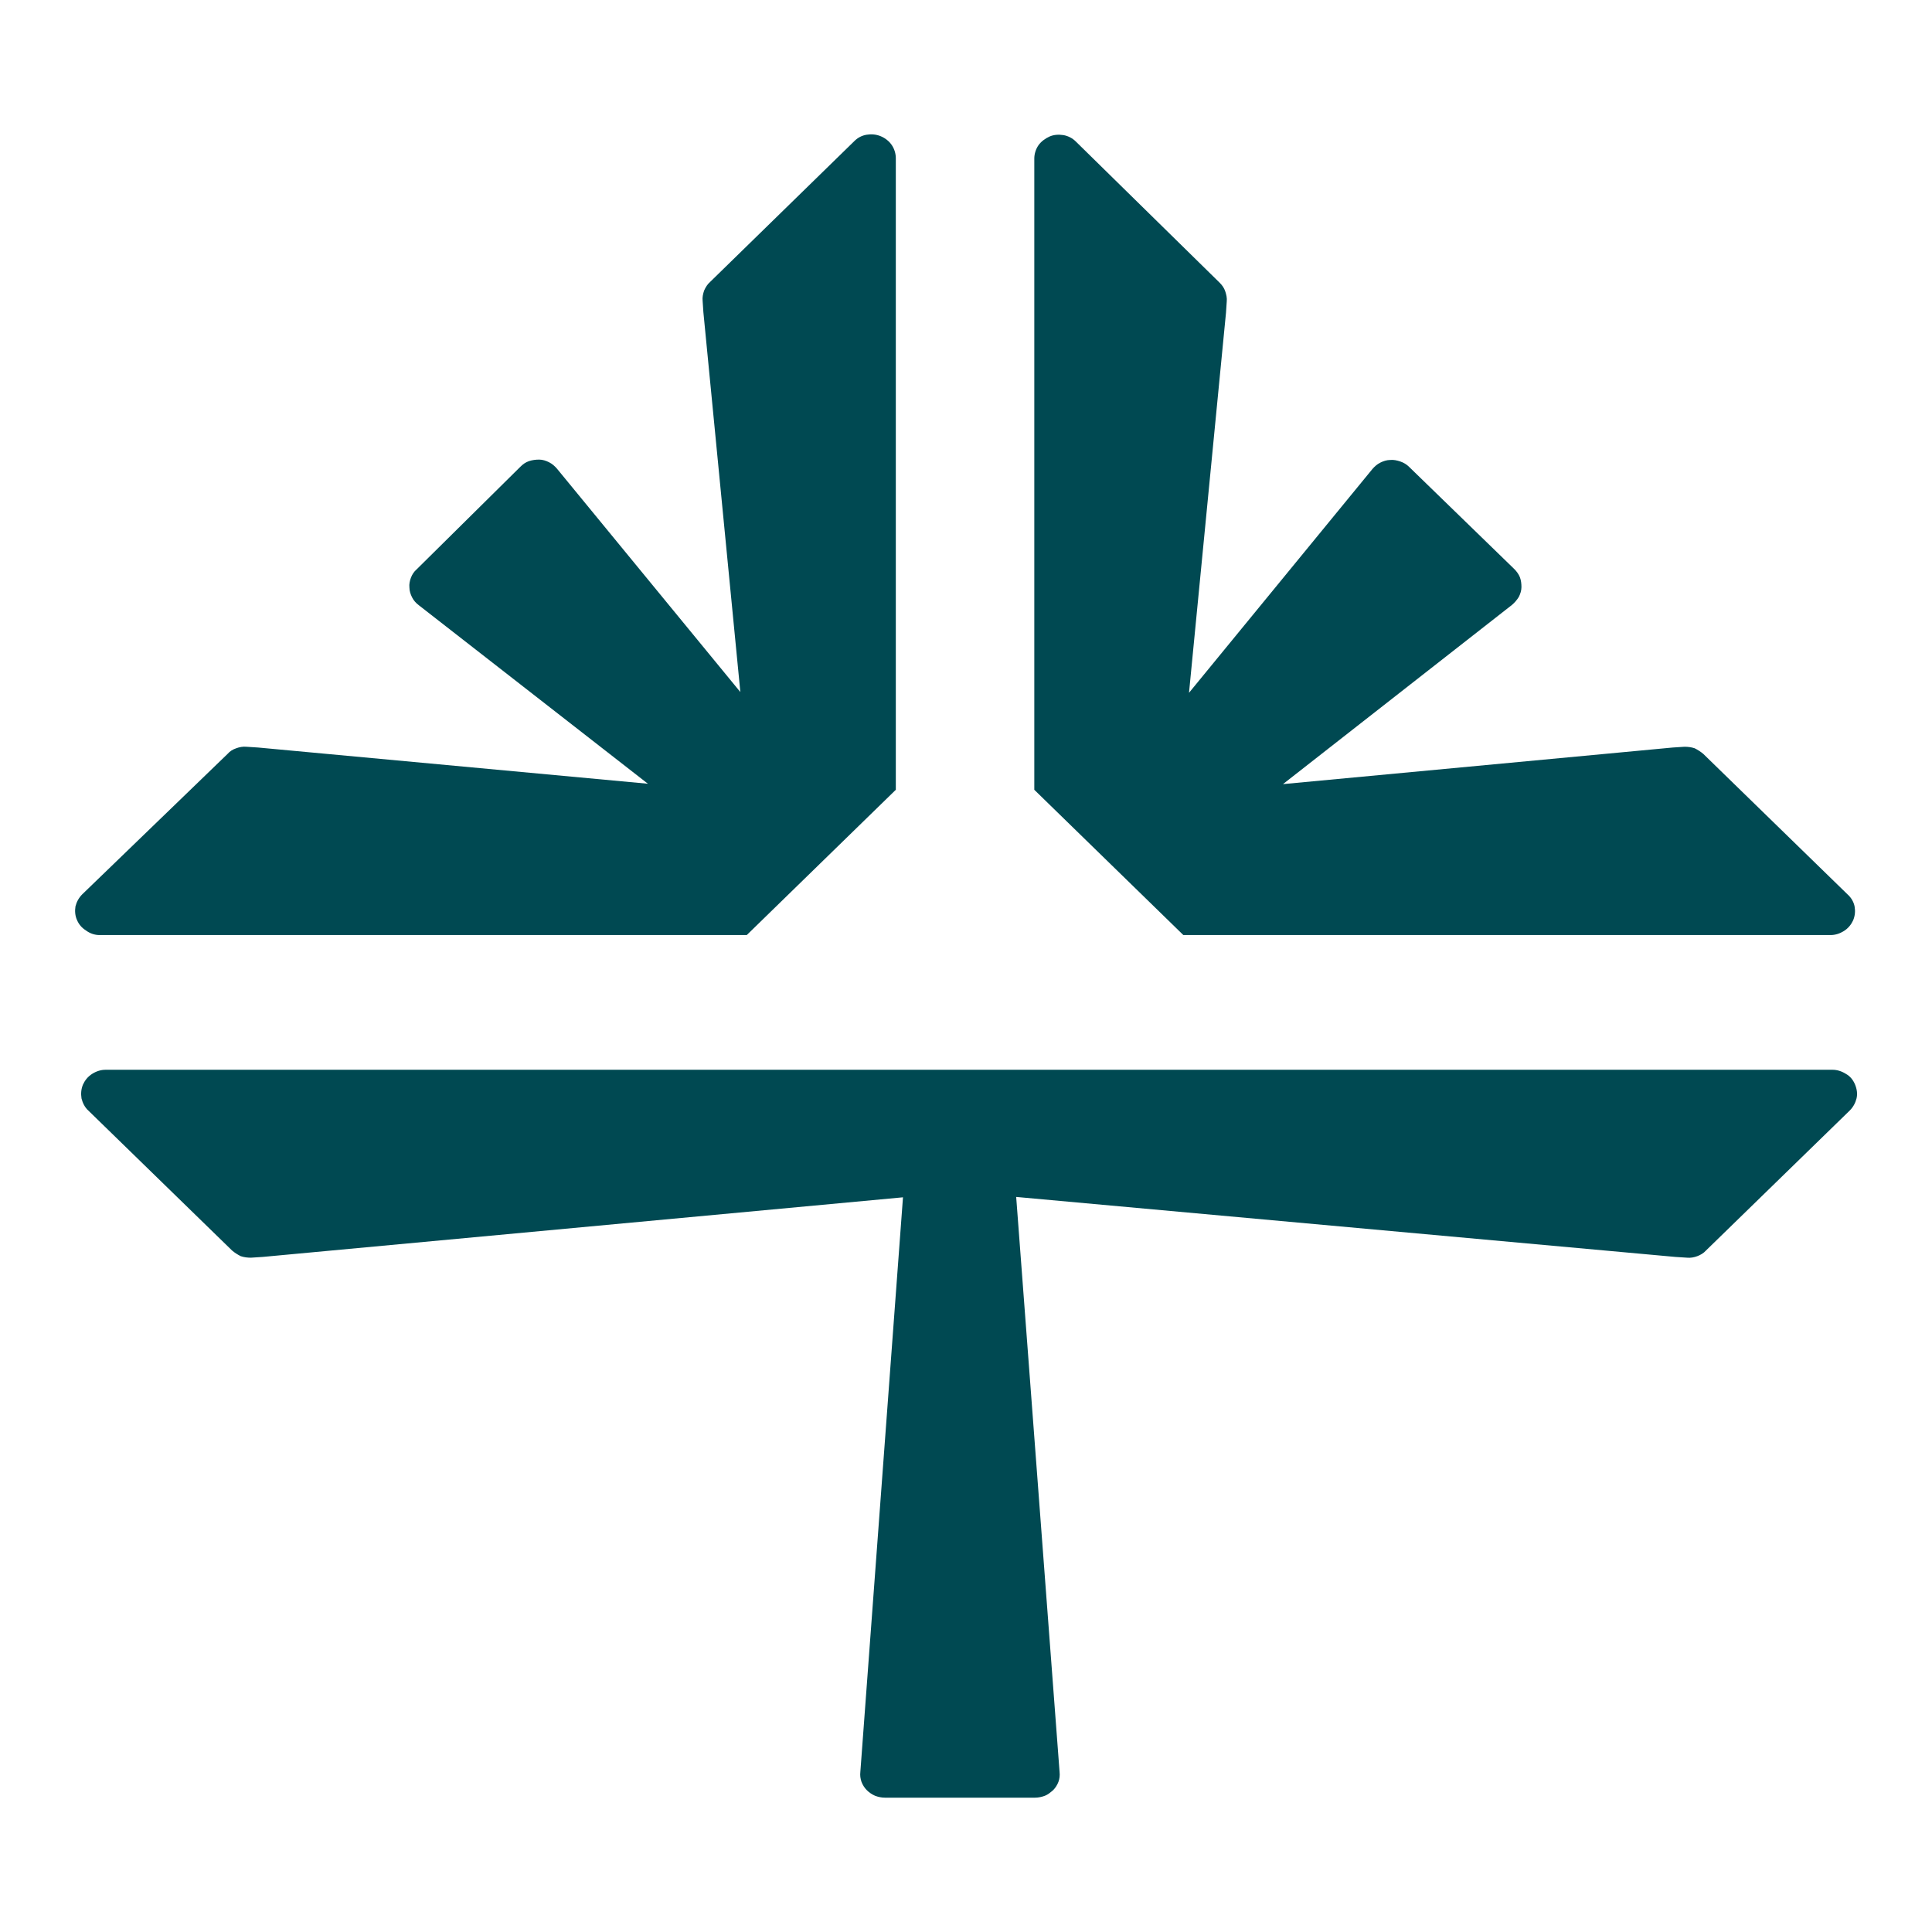 <?xml version="1.0" encoding="utf-8"?>
<!-- Generator: Adobe Illustrator 26.4.1, SVG Export Plug-In . SVG Version: 6.00 Build 0)  -->
<svg version="1.1" id="Layer_1" xmlns="http://www.w3.org/2000/svg" xmlns:xlink="http://www.w3.org/1999/xlink" x="0px" y="0px"
	 viewBox="0 0 512 512" style="enable-background:new 0 0 512 512;" xml:space="preserve">
<style type="text/css">
	.st0{fill:#004952;}
</style>
<g>
	<path class="st0" d="M313.6,247.8h171.5c1.3,0,2.5-0.4,3.6-1.1c1.1-0.7,1.9-1.7,2.4-2.8c0.5-1.2,0.6-2.4,0.4-3.6
		c-0.2-1.2-0.9-2.4-1.8-3.2l-38.3-37.3c-0.7-0.6-1.5-1.1-2.3-1.5c-0.9-0.3-1.8-0.4-2.7-0.4l-3.1,0.2L340,207.8l60.7-47.5
		c0.7-0.6,1.3-1.3,1.8-2.1c0.4-0.8,0.7-1.7,0.7-2.6c0-0.9-0.1-1.8-0.4-2.6c-0.3-0.8-0.9-1.6-1.5-2.2l-27.9-27.1
		c-0.6-0.6-1.4-1.1-2.3-1.4c-0.9-0.3-1.8-0.5-2.7-0.4c-0.9,0-1.8,0.3-2.6,0.7c-0.8,0.4-1.5,1-2.1,1.7l-48.6,59.3l9.8-100.7l0.2-3
		c0.1-0.9-0.1-1.8-0.4-2.7s-0.8-1.6-1.5-2.3l-38.1-37.4c-0.9-0.9-2.1-1.5-3.3-1.7c-1.3-0.2-2.6-0.1-3.7,0.4s-2.2,1.3-2.9,2.3
		c-0.7,1-1.1,2.3-1.1,3.5v167.3L313.6,247.8z"/>
	<path class="st0" d="M26.4,247.8h171.5l39.5-38.5V41.9c0-1.2-0.4-2.5-1.1-3.5c-0.7-1-1.7-1.8-2.9-2.3c-1.2-0.5-2.5-0.6-3.7-0.4
		c-1.3,0.2-2.4,0.8-3.3,1.7l-38.2,37.3c-0.7,0.6-1.2,1.4-1.6,2.3c-0.3,0.9-0.5,1.8-0.4,2.7l0.2,3l9.8,100.7l-48.6-59.2
		c-0.6-0.7-1.3-1.3-2.1-1.7c-0.8-0.4-1.7-0.7-2.6-0.7c-0.9,0-1.8,0.1-2.7,0.4c-0.9,0.3-1.6,0.8-2.3,1.5l-27.5,27.2
		c-0.7,0.6-1.2,1.4-1.5,2.2c-0.3,0.8-0.5,1.7-0.4,2.6c0,0.9,0.3,1.8,0.7,2.6c0.4,0.8,1,1.5,1.8,2.1l60.7,47.3l-103.3-9.6l-3.1-0.2
		c-0.9-0.1-1.9,0.1-2.7,0.4c-0.9,0.3-1.7,0.8-2.3,1.5L21.8,237c-0.9,0.9-1.5,2-1.8,3.2c-0.2,1.2-0.1,2.5,0.4,3.6
		c0.5,1.2,1.3,2.1,2.4,2.8C23.9,247.4,25.1,247.8,26.4,247.8z"/>
	<path class="st0" d="M485.6,283.5H28c-1.3,0-2.5,0.4-3.6,1.1c-1.1,0.7-1.9,1.7-2.4,2.8c-0.5,1.2-0.6,2.4-0.4,3.7
		c0.3,1.2,0.9,2.4,1.8,3.2l38.1,37.1c0.7,0.6,1.5,1.1,2.3,1.5c0.9,0.3,1.8,0.4,2.7,0.4l3.1-0.2l169.7-15.8L228,469.6
		c-0.1,0.9,0,1.7,0.3,2.6c0.3,0.8,0.8,1.6,1.4,2.2c0.6,0.6,1.3,1.1,2.2,1.5c0.8,0.3,1.7,0.5,2.6,0.5h39.8c0.9,0,1.8-0.2,2.6-0.5
		c0.8-0.3,1.5-0.9,2.2-1.5c0.6-0.6,1.1-1.4,1.4-2.2c0.3-0.8,0.4-1.7,0.3-2.6l-11.5-152.4l174.7,15.9l3.1,0.2
		c0.9,0.1,1.9-0.1,2.7-0.4s1.7-0.8,2.3-1.5l38.1-37.1c0.9-0.9,1.5-2,1.8-3.2c0.3-1.2,0.1-2.5-0.4-3.7c-0.5-1.2-1.3-2.2-2.4-2.8
		C488.1,283.9,486.9,283.5,485.6,283.5z"/>
</g>
</svg>
